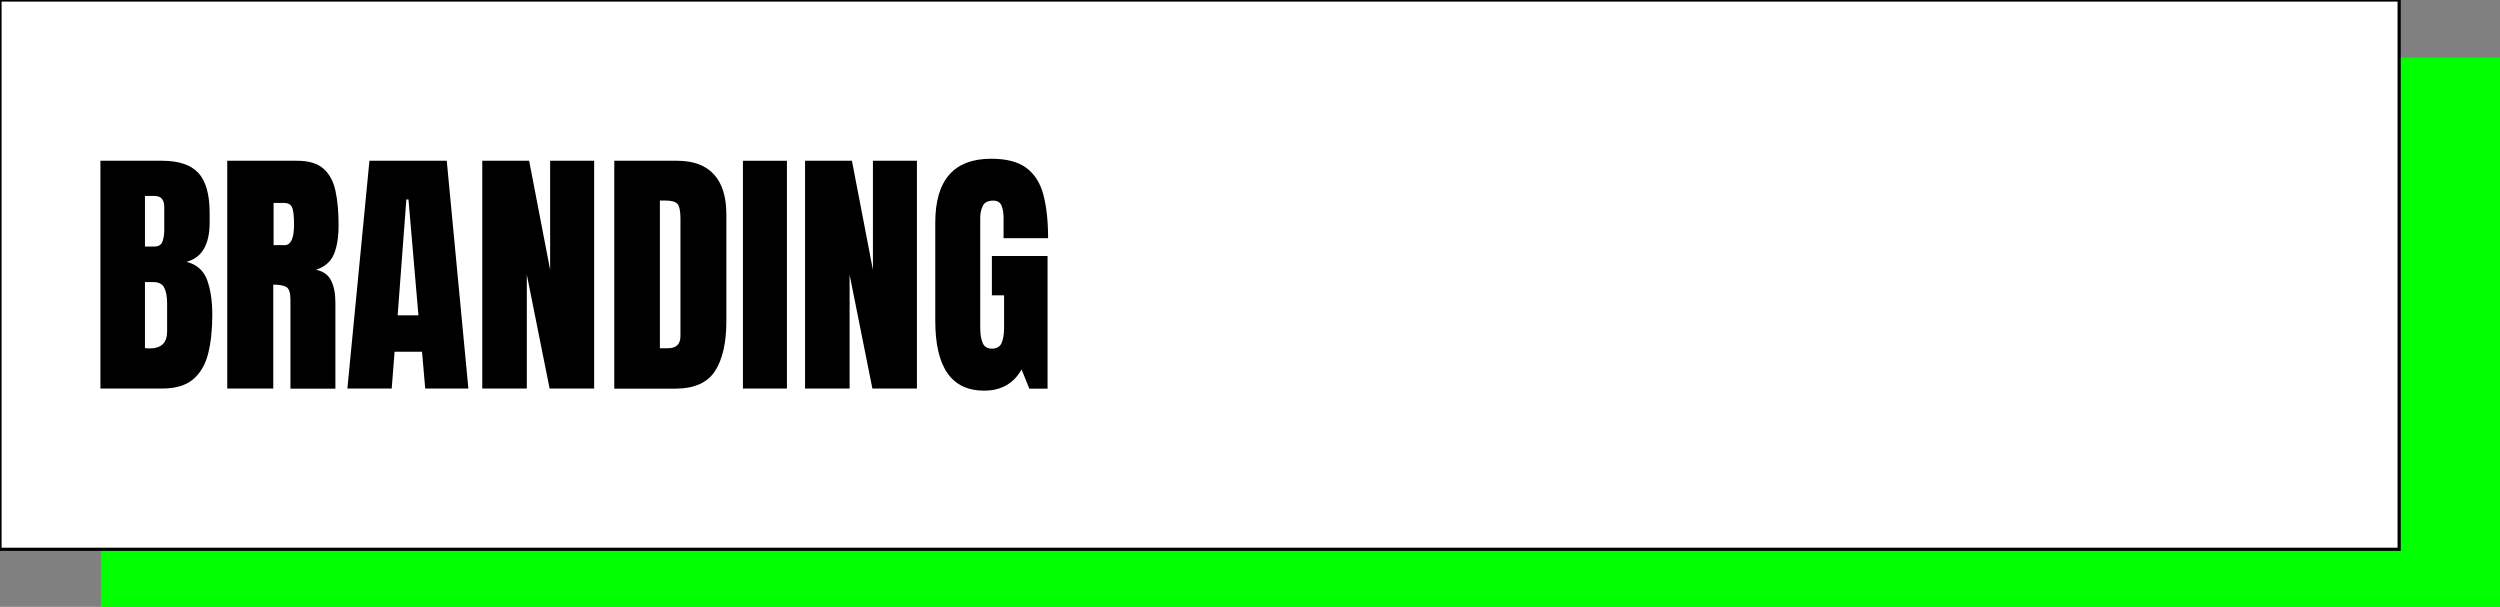 <?xml version="1.0" encoding="UTF-8"?>
<svg xmlns="http://www.w3.org/2000/svg" id="Calque_1" data-name="Calque 1" viewBox="0 0 235.76 57.23">
  <rect x="0" y="0" width="235.76" height="57.23" fill="#808080" stroke="none"/>
  <defs>
    <style>
      .cls-1 {
        fill: #fff;
        stroke: #000;
        stroke-miterlimit: 10;
        stroke-width: .3px;
      }

      .cls-2, .cls-3 {
        stroke-width: 0px;
      }

      .cls-3 {
        fill: lime;
      }
    </style>
  </defs>
  <rect class="cls-3" x="9.51" y="5.43" width="226.25" height="51.8"></rect>
  <rect class="cls-1" width="226.25" height="51.8"></rect>
  <g>
    <path class="cls-2" d="M9.47,36.64V15.16h5.82c1.56,0,2.7.38,3.41,1.14s1.07,2.02,1.07,3.77v.94c0,1.01-.18,1.83-.54,2.45-.36.63-.91,1.04-1.65,1.23.97.24,1.62.82,1.95,1.71.33.9.49,2,.49,3.29,0,1.39-.13,2.61-.39,3.65s-.73,1.85-1.42,2.43c-.68.58-1.66.87-2.92.87h-5.82ZM13.67,23.25h.88c.4,0,.66-.16.77-.46.11-.31.17-.68.17-1.11v-2.16c0-.69-.3-1.04-.92-1.04h-.9v4.77ZM14.09,32.86c1.12,0,1.67-.53,1.67-1.59v-2.69c0-.61-.09-1.09-.27-1.45-.18-.35-.53-.53-1.03-.53h-.79v6.23c.18.02.32.02.43.02Z"></path>
    <path class="cls-2" d="M21.43,36.64V15.16h6.59c1.1,0,1.93.25,2.49.75.56.5.94,1.2,1.13,2.1s.29,1.96.29,3.17-.15,2.11-.45,2.81c-.3.7-.86,1.18-1.68,1.45.68.14,1.15.47,1.42,1.01.27.53.41,1.22.41,2.07v8.13h-4.24v-8.41c0-.63-.13-1.02-.38-1.17-.26-.15-.67-.23-1.24-.23v9.8h-4.35ZM25.8,23.12h1.04c.59,0,.89-.65.89-1.94,0-.84-.07-1.39-.2-1.65s-.37-.39-.73-.39h-1v3.98Z"></path>
    <path class="cls-2" d="M32.76,36.64l2.08-21.48h7.29l2.04,21.48h-4.07l-.3-3.47h-2.59l-.27,3.47h-4.17ZM37.51,29.74h1.95l-.94-10.93h-.2l-.82,10.93Z"></path>
    <path class="cls-2" d="M45.48,36.64V15.16h4.42l1.98,10.29v-10.29h4.15v21.48h-4.2l-2.15-10.74v10.74h-4.2Z"></path>
    <path class="cls-2" d="M57.93,36.64V15.16h5.91c1.55,0,2.71.43,3.49,1.29s1.17,2.11,1.17,3.77v10.06c0,2.03-.36,3.61-1.07,4.71s-1.96,1.66-3.74,1.66h-5.76ZM62.25,32.84h.74c.79,0,1.18-.38,1.18-1.15v-11.08c0-.72-.1-1.18-.29-1.39-.19-.21-.58-.31-1.17-.31h-.48v13.93Z"></path>
    <path class="cls-2" d="M70.06,36.64V15.16h4.15v21.48h-4.15Z"></path>
    <path class="cls-2" d="M75.92,36.64V15.16h4.42l1.98,10.29v-10.29h4.15v21.48h-4.2l-2.15-10.74v10.74h-4.2Z"></path>
    <path class="cls-2" d="M92.8,36.84c-3.07,0-4.6-2.2-4.6-6.59v-9.26c0-4.01,1.76-6.02,5.27-6.02,1.45,0,2.56.29,3.33.87.77.58,1.31,1.43,1.6,2.54s.44,2.47.44,4.08h-4.2v-1.9c0-.46-.06-.85-.19-1.17-.13-.31-.39-.47-.79-.47-.5,0-.82.17-.98.5-.16.33-.24.7-.24,1.1v10.41c0,.58.08,1.05.23,1.41s.45.54.88.54.76-.18.91-.54c.15-.36.23-.84.23-1.43v-3.06h-1.15v-3.71h5.25v12.51h-1.72l-.73-1.81c-.75,1.33-1.93,2-3.54,2Z"></path>
  </g>
</svg>
